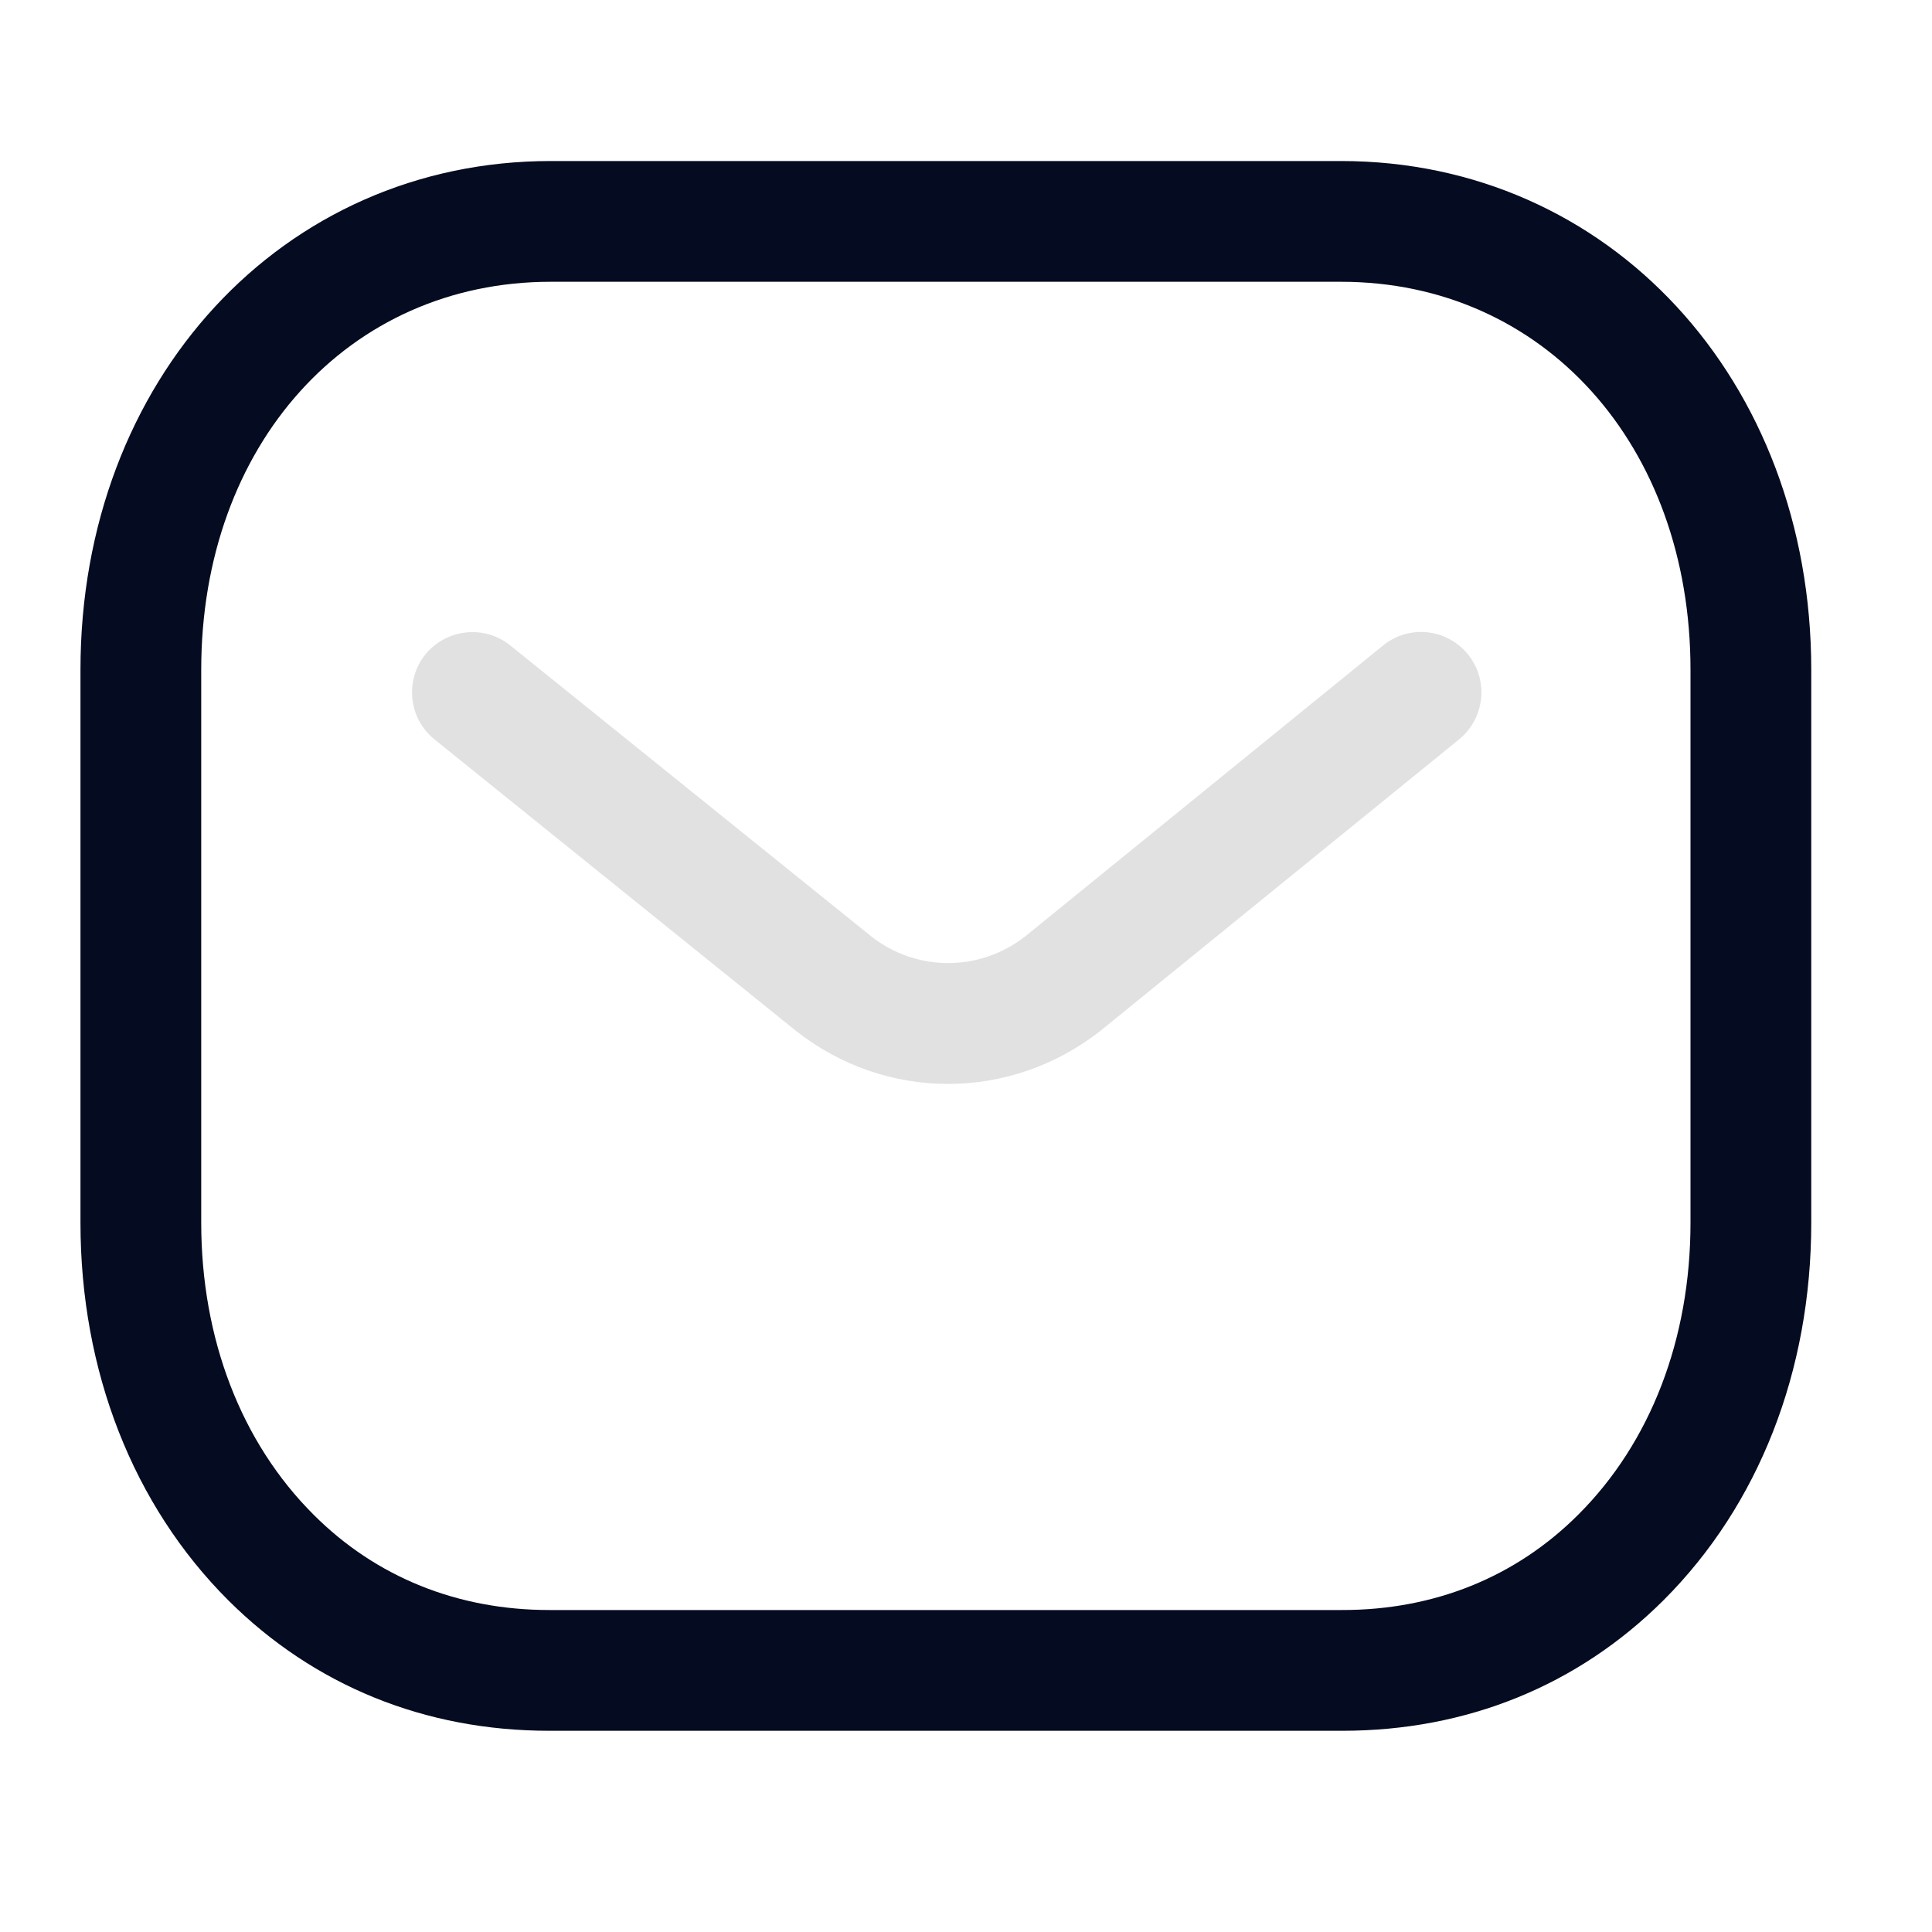 <?xml version="1.0" encoding="UTF-8"?>
<svg xmlns="http://www.w3.org/2000/svg" width="26" height="26" viewBox="0 0 26 26" fill="none">
  <path fill-rule="evenodd" clip-rule="evenodd" d="M12.758 14.587C12.034 14.587 11.311 14.347 10.707 13.869L5.848 9.951C5.498 9.67 5.444 9.157 5.724 8.808C6.007 8.461 6.518 8.405 6.867 8.686L11.722 12.599C12.332 13.082 13.191 13.082 13.805 12.595L18.611 8.688C18.959 8.403 19.471 8.457 19.755 8.806C20.037 9.154 19.984 9.665 19.637 9.949L14.822 13.862C14.213 14.345 13.485 14.587 12.758 14.587Z" fill="#E1E1E1"></path>
  <path fill-rule="evenodd" clip-rule="evenodd" d="M18.047 21.667C18.049 21.665 18.058 21.667 18.064 21.667C19.301 21.667 20.397 21.225 21.238 20.385C22.214 19.413 22.75 18.017 22.75 16.454V9.013C22.75 5.988 20.772 3.792 18.047 3.792H7.411C4.686 3.792 2.708 5.988 2.708 9.013V16.454C2.708 18.017 3.246 19.413 4.221 20.385C5.061 21.225 6.159 21.667 7.394 21.667H18.047ZM7.39 23.292C5.719 23.292 4.226 22.685 3.073 21.537C1.79 20.256 1.083 18.451 1.083 16.454V9.013C1.083 5.11 3.804 2.167 7.411 2.167H18.047C21.655 2.167 24.375 5.11 24.375 9.013V16.454C24.375 18.451 23.669 20.256 22.385 21.537C21.233 22.684 19.739 23.292 18.064 23.292H7.39Z" fill="#050B20"></path>
</svg>
